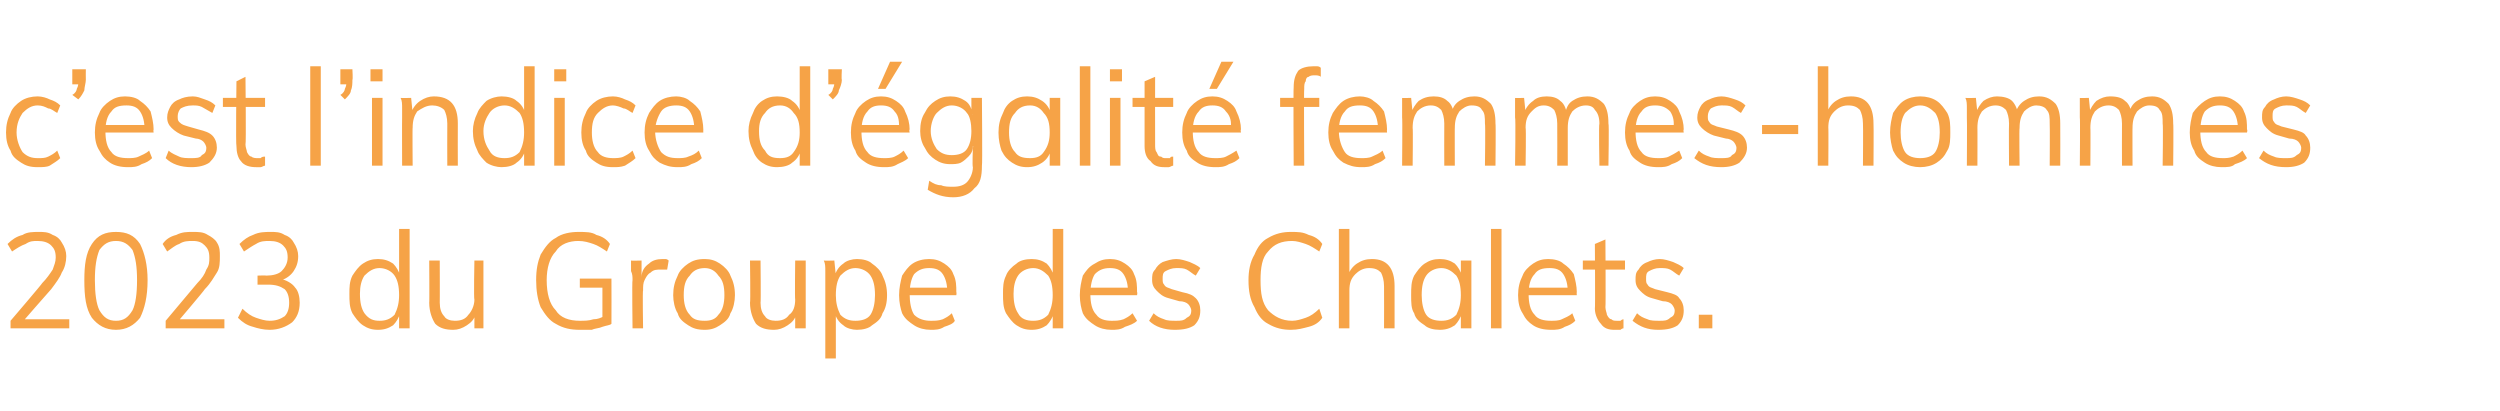 <?xml version="1.0" standalone="no"?>
<!DOCTYPE svg PUBLIC "-//W3C//DTD SVG 1.1//EN" "http://www.w3.org/Graphics/SVG/1.1/DTD/svg11.dtd">
<svg xmlns="http://www.w3.org/2000/svg" version="1.1" width="166px" height="27.3px" viewBox="0 -2 166 27.3" style="top:-2px">
  <desc>c’est l’indice d’ galit femmes-hommes 2023 du Groupe des Chalets.</desc>
  <defs/>
  <g id="Polygon87748">
    <path d="M 0.7 19.8 L 0.7 19.3 C 0.7 19.3 2.84 16.8 2.8 16.8 C 3.1 16.5 3.3 16.2 3.5 15.9 C 3.6 15.6 3.7 15.4 3.7 15.1 C 3.7 14.7 3.6 14.5 3.4 14.3 C 3.2 14.1 2.9 14 2.5 14 C 2.2 14 2 14 1.7 14.2 C 1.4 14.3 1.1 14.5 0.8 14.7 C 0.8 14.7 0.5 14.2 0.5 14.2 C 0.8 13.9 1.1 13.7 1.5 13.6 C 1.8 13.4 2.2 13.4 2.6 13.4 C 2.9 13.4 3.2 13.4 3.5 13.6 C 3.8 13.7 4 13.9 4.1 14.1 C 4.3 14.4 4.4 14.7 4.4 15 C 4.4 15.4 4.3 15.8 4.1 16.1 C 4 16.4 3.7 16.8 3.4 17.2 C 3.35 17.24 1.3 19.6 1.3 19.6 L 1.2 19.2 L 4.6 19.2 L 4.6 19.8 L 0.7 19.8 Z M 7.7 19.9 C 7 19.9 6.5 19.6 6.1 19.1 C 5.7 18.5 5.6 17.7 5.6 16.6 C 5.6 15.6 5.7 14.8 6.1 14.2 C 6.5 13.6 7 13.4 7.7 13.4 C 8.4 13.4 8.9 13.6 9.3 14.2 C 9.6 14.8 9.8 15.6 9.8 16.6 C 9.8 17.7 9.6 18.5 9.3 19.1 C 8.9 19.6 8.4 19.9 7.7 19.9 Z M 7.7 19.3 C 8.2 19.3 8.5 19.1 8.8 18.6 C 9 18.2 9.1 17.5 9.1 16.6 C 9.1 15.7 9 15.1 8.8 14.6 C 8.5 14.2 8.2 14 7.7 14 C 7.2 14 6.9 14.2 6.6 14.6 C 6.4 15.1 6.3 15.7 6.3 16.6 C 6.3 17.5 6.4 18.2 6.6 18.6 C 6.9 19.1 7.2 19.3 7.7 19.3 Z M 11 19.8 L 11 19.3 C 11 19.3 13.1 16.8 13.1 16.8 C 13.4 16.5 13.6 16.2 13.7 15.9 C 13.9 15.6 13.9 15.4 13.9 15.1 C 13.9 14.7 13.8 14.5 13.6 14.3 C 13.4 14.1 13.2 14 12.8 14 C 12.5 14 12.2 14 11.9 14.2 C 11.6 14.3 11.4 14.5 11.1 14.7 C 11.1 14.7 10.8 14.2 10.8 14.2 C 11 13.9 11.3 13.7 11.7 13.6 C 12.1 13.4 12.4 13.4 12.8 13.4 C 13.2 13.4 13.5 13.4 13.8 13.6 C 14 13.7 14.3 13.9 14.4 14.1 C 14.6 14.4 14.6 14.7 14.6 15 C 14.6 15.4 14.6 15.8 14.4 16.1 C 14.2 16.4 14 16.8 13.6 17.2 C 13.61 17.24 11.6 19.6 11.6 19.6 L 11.5 19.2 L 14.9 19.2 L 14.9 19.8 L 11 19.8 Z M 17.9 19.9 C 17.5 19.9 17.1 19.8 16.8 19.7 C 16.4 19.6 16.1 19.4 15.8 19.1 C 15.8 19.1 16.1 18.5 16.1 18.5 C 16.4 18.8 16.7 19 17 19.1 C 17.3 19.2 17.6 19.3 17.9 19.3 C 18.3 19.3 18.6 19.2 18.9 19 C 19.1 18.8 19.2 18.5 19.2 18.1 C 19.2 17.7 19.1 17.4 18.9 17.2 C 18.6 17 18.3 16.9 17.8 16.9 C 17.8 16.9 17.1 16.9 17.1 16.9 L 17.1 16.3 C 17.1 16.3 17.66 16.28 17.7 16.3 C 18.1 16.3 18.5 16.2 18.7 16 C 18.9 15.8 19.1 15.5 19.1 15.1 C 19.1 14.7 19 14.5 18.8 14.3 C 18.6 14.1 18.3 14 17.9 14 C 17.6 14 17.3 14 17 14.2 C 16.8 14.3 16.5 14.5 16.2 14.7 C 16.2 14.7 15.9 14.2 15.9 14.2 C 16.2 13.9 16.5 13.7 16.8 13.6 C 17.2 13.4 17.6 13.4 18 13.4 C 18.3 13.4 18.6 13.4 18.9 13.6 C 19.2 13.7 19.4 13.9 19.5 14.1 C 19.7 14.4 19.8 14.7 19.8 15 C 19.8 15.4 19.7 15.7 19.5 16 C 19.3 16.3 19 16.5 18.7 16.6 C 18.7 16.6 18.6 16.5 18.6 16.5 C 19 16.6 19.4 16.8 19.6 17.1 C 19.8 17.3 19.9 17.7 19.9 18.1 C 19.9 18.7 19.7 19.1 19.4 19.4 C 19 19.7 18.5 19.9 17.9 19.9 Z M 27.2 19.8 L 26.5 19.8 L 26.5 18.6 C 26.5 18.6 26.62 18.73 26.6 18.7 C 26.5 19.1 26.3 19.4 26.1 19.6 C 25.8 19.8 25.5 19.9 25.1 19.9 C 24.7 19.9 24.4 19.8 24.1 19.6 C 23.8 19.4 23.6 19.1 23.4 18.8 C 23.2 18.4 23.2 18 23.2 17.5 C 23.2 17.1 23.2 16.7 23.4 16.3 C 23.6 16 23.8 15.7 24.1 15.5 C 24.4 15.3 24.7 15.2 25.1 15.2 C 25.5 15.2 25.8 15.3 26.1 15.5 C 26.3 15.7 26.5 16 26.6 16.4 C 26.62 16.39 26.5 16.5 26.5 16.5 L 26.5 13.2 L 27.2 13.2 L 27.2 19.8 Z M 25.2 19.3 C 25.6 19.3 25.9 19.2 26.2 18.9 C 26.4 18.5 26.5 18.1 26.5 17.6 C 26.5 17 26.4 16.6 26.2 16.3 C 26 16 25.6 15.8 25.2 15.8 C 24.8 15.8 24.5 16 24.2 16.3 C 24 16.6 23.9 17 23.9 17.5 C 23.9 18.1 24 18.5 24.2 18.8 C 24.5 19.2 24.8 19.3 25.2 19.3 Z M 30.1 19.9 C 29.6 19.9 29.2 19.8 28.9 19.5 C 28.7 19.2 28.5 18.7 28.5 18.1 C 28.52 18.13 28.5 15.3 28.5 15.3 L 29.2 15.3 C 29.2 15.3 29.21 18.11 29.2 18.1 C 29.2 18.5 29.3 18.8 29.5 19 C 29.6 19.2 29.9 19.3 30.2 19.3 C 30.6 19.3 30.9 19.2 31.1 18.9 C 31.3 18.7 31.5 18.3 31.5 17.9 C 31.45 17.87 31.5 15.3 31.5 15.3 L 32.1 15.3 L 32.1 19.8 L 31.5 19.8 L 31.5 18.9 C 31.5 18.9 31.57 18.81 31.6 18.8 C 31.5 19.2 31.3 19.4 31 19.6 C 30.7 19.8 30.4 19.9 30.1 19.9 Z M 38.5 19.9 C 37.9 19.9 37.4 19.8 36.9 19.5 C 36.5 19.3 36.2 18.9 35.9 18.4 C 35.7 17.9 35.6 17.3 35.6 16.6 C 35.6 15.9 35.7 15.4 35.9 14.9 C 36.2 14.4 36.5 14 36.9 13.8 C 37.3 13.5 37.9 13.4 38.4 13.4 C 38.9 13.4 39.3 13.4 39.6 13.6 C 40 13.7 40.3 13.9 40.5 14.2 C 40.5 14.2 40.3 14.7 40.3 14.7 C 40 14.5 39.7 14.3 39.4 14.2 C 39.1 14.1 38.8 14 38.4 14 C 37.8 14 37.2 14.2 36.9 14.7 C 36.5 15.1 36.3 15.8 36.3 16.6 C 36.3 17.5 36.5 18.2 36.9 18.6 C 37.2 19.1 37.8 19.3 38.5 19.3 C 38.8 19.3 39.1 19.3 39.4 19.2 C 39.7 19.2 39.9 19.1 40.1 19 C 40.14 18.98 40 19.4 40 19.4 L 40 17.1 L 38.5 17.1 L 38.5 16.5 L 40.6 16.5 C 40.6 16.5 40.61 19.48 40.6 19.5 C 40.5 19.6 40.3 19.6 40 19.7 C 39.8 19.8 39.5 19.8 39.3 19.9 C 39 19.9 38.8 19.9 38.5 19.9 Z M 42 19.8 C 42 19.8 41.96 16.59 42 16.6 C 42 16.4 42 16.2 41.9 16 C 41.9 15.7 41.9 15.5 41.9 15.3 C 41.89 15.32 42.6 15.3 42.6 15.3 L 42.6 16.4 C 42.6 16.4 42.55 16.41 42.6 16.4 C 42.6 16 42.8 15.7 43.1 15.5 C 43.3 15.3 43.6 15.2 44 15.2 C 44 15.2 44.1 15.2 44.2 15.2 C 44.2 15.2 44.3 15.2 44.4 15.3 C 44.4 15.3 44.3 15.9 44.3 15.9 C 44.2 15.9 44.1 15.9 43.9 15.9 C 43.6 15.9 43.4 15.9 43.2 16.1 C 43 16.2 42.9 16.4 42.8 16.6 C 42.7 16.8 42.7 17 42.7 17.3 C 42.66 17.26 42.7 19.8 42.7 19.8 L 42 19.8 Z M 46.8 19.9 C 46.3 19.9 46 19.8 45.7 19.6 C 45.4 19.4 45.1 19.2 45 18.8 C 44.8 18.5 44.7 18 44.7 17.6 C 44.7 17.1 44.8 16.7 45 16.3 C 45.1 16 45.4 15.7 45.7 15.5 C 46 15.3 46.3 15.2 46.8 15.2 C 47.2 15.2 47.5 15.3 47.8 15.5 C 48.1 15.7 48.4 16 48.5 16.3 C 48.7 16.7 48.8 17.1 48.8 17.6 C 48.8 18 48.7 18.5 48.5 18.8 C 48.4 19.2 48.1 19.4 47.8 19.6 C 47.5 19.8 47.2 19.9 46.8 19.9 Z M 46.8 19.3 C 47.2 19.3 47.5 19.2 47.7 18.9 C 48 18.6 48.1 18.1 48.1 17.6 C 48.1 17 48 16.6 47.7 16.3 C 47.5 16 47.2 15.8 46.8 15.8 C 46.3 15.8 46 16 45.8 16.3 C 45.5 16.6 45.4 17 45.4 17.6 C 45.4 18.1 45.5 18.6 45.8 18.9 C 46 19.2 46.3 19.3 46.8 19.3 Z M 51.4 19.9 C 50.9 19.9 50.5 19.8 50.2 19.5 C 50 19.2 49.8 18.7 49.8 18.1 C 49.84 18.13 49.8 15.3 49.8 15.3 L 50.5 15.3 C 50.5 15.3 50.53 18.11 50.5 18.1 C 50.5 18.5 50.6 18.8 50.8 19 C 50.9 19.2 51.2 19.3 51.5 19.3 C 51.9 19.3 52.2 19.2 52.4 18.9 C 52.7 18.7 52.8 18.3 52.8 17.9 C 52.77 17.87 52.8 15.3 52.8 15.3 L 53.5 15.3 L 53.5 19.8 L 52.8 19.8 L 52.8 18.9 C 52.8 18.9 52.89 18.81 52.9 18.8 C 52.8 19.2 52.6 19.4 52.3 19.6 C 52 19.8 51.7 19.9 51.4 19.9 Z M 54.8 21.8 C 54.8 21.8 54.8 16.59 54.8 16.6 C 54.8 16.4 54.8 16.2 54.8 16 C 54.8 15.7 54.8 15.5 54.7 15.3 C 54.73 15.32 55.4 15.3 55.4 15.3 L 55.5 16.3 C 55.5 16.3 55.39 16.39 55.4 16.4 C 55.5 16 55.7 15.7 56 15.5 C 56.2 15.3 56.6 15.2 56.9 15.2 C 57.3 15.2 57.7 15.3 57.9 15.5 C 58.2 15.7 58.5 16 58.6 16.3 C 58.8 16.7 58.9 17.1 58.9 17.6 C 58.9 18.1 58.8 18.5 58.6 18.8 C 58.5 19.2 58.2 19.4 57.9 19.6 C 57.7 19.8 57.3 19.9 56.9 19.9 C 56.6 19.9 56.2 19.8 56 19.6 C 55.7 19.4 55.5 19.1 55.4 18.7 C 55.39 18.73 55.5 18.6 55.5 18.6 L 55.5 21.8 L 54.8 21.8 Z M 56.8 19.3 C 57.2 19.3 57.6 19.2 57.8 18.9 C 58 18.6 58.1 18.1 58.1 17.6 C 58.1 17 58 16.6 57.8 16.3 C 57.6 16 57.2 15.8 56.8 15.8 C 56.4 15.8 56.1 16 55.8 16.3 C 55.6 16.6 55.5 17 55.5 17.6 C 55.5 18.1 55.6 18.5 55.8 18.9 C 56.1 19.2 56.4 19.3 56.8 19.3 Z M 63.4 19.3 C 63.3 19.5 63 19.6 62.7 19.7 C 62.4 19.9 62.1 19.9 61.8 19.9 C 61.4 19.9 61 19.8 60.7 19.6 C 60.4 19.4 60.1 19.2 59.9 18.8 C 59.8 18.5 59.7 18.1 59.7 17.6 C 59.7 17.1 59.8 16.7 59.9 16.3 C 60.1 16 60.3 15.7 60.6 15.5 C 60.9 15.3 61.3 15.2 61.7 15.2 C 62.1 15.2 62.4 15.3 62.7 15.5 C 63 15.7 63.2 15.9 63.3 16.2 C 63.5 16.6 63.5 17 63.5 17.4 C 63.53 17.42 63.5 17.6 63.5 17.6 L 60.3 17.6 L 60.3 17.1 L 63.1 17.1 C 63.1 17.1 62.91 17.41 62.9 17.4 C 62.9 16.9 62.8 16.5 62.6 16.2 C 62.4 15.9 62.1 15.8 61.7 15.8 C 61.3 15.8 61 15.9 60.7 16.2 C 60.5 16.5 60.4 17 60.4 17.5 C 60.4 18.1 60.5 18.6 60.7 18.9 C 61 19.2 61.4 19.3 61.8 19.3 C 62.1 19.3 62.3 19.3 62.6 19.2 C 62.8 19.1 63 19 63.2 18.8 C 63.2 18.8 63.4 19.3 63.4 19.3 Z M 70.6 19.8 L 69.9 19.8 L 69.9 18.6 C 69.9 18.6 70.01 18.73 70 18.7 C 69.9 19.1 69.7 19.4 69.5 19.6 C 69.2 19.8 68.9 19.9 68.5 19.9 C 68.1 19.9 67.8 19.8 67.5 19.6 C 67.2 19.4 67 19.1 66.8 18.8 C 66.6 18.4 66.6 18 66.6 17.5 C 66.6 17.1 66.6 16.7 66.8 16.3 C 66.9 16 67.2 15.7 67.5 15.5 C 67.7 15.3 68.1 15.2 68.5 15.2 C 68.9 15.2 69.2 15.3 69.5 15.5 C 69.7 15.7 69.9 16 70 16.4 C 70.01 16.39 69.9 16.5 69.9 16.5 L 69.9 13.2 L 70.6 13.2 L 70.6 19.8 Z M 68.6 19.3 C 69 19.3 69.3 19.2 69.6 18.9 C 69.8 18.5 69.9 18.1 69.9 17.6 C 69.9 17 69.8 16.6 69.6 16.3 C 69.3 16 69 15.8 68.6 15.8 C 68.2 15.8 67.8 16 67.6 16.3 C 67.4 16.6 67.3 17 67.3 17.5 C 67.3 18.1 67.4 18.5 67.6 18.8 C 67.8 19.2 68.2 19.3 68.6 19.3 Z M 75.5 19.3 C 75.3 19.5 75 19.6 74.7 19.7 C 74.4 19.9 74.1 19.9 73.8 19.9 C 73.4 19.9 73 19.8 72.7 19.6 C 72.4 19.4 72.1 19.2 71.9 18.8 C 71.8 18.5 71.7 18.1 71.7 17.6 C 71.7 17.1 71.8 16.7 71.9 16.3 C 72.1 16 72.3 15.7 72.7 15.5 C 73 15.3 73.3 15.2 73.7 15.2 C 74.1 15.2 74.4 15.3 74.7 15.5 C 75 15.7 75.2 15.9 75.3 16.2 C 75.5 16.6 75.5 17 75.5 17.4 C 75.54 17.42 75.5 17.6 75.5 17.6 L 72.3 17.6 L 72.3 17.1 L 75.1 17.1 C 75.1 17.1 74.92 17.41 74.9 17.4 C 74.9 16.9 74.8 16.5 74.6 16.2 C 74.4 15.9 74.1 15.8 73.7 15.8 C 73.3 15.8 73 15.9 72.7 16.2 C 72.5 16.5 72.4 17 72.4 17.5 C 72.4 18.1 72.5 18.6 72.8 18.9 C 73 19.2 73.4 19.3 73.8 19.3 C 74.1 19.3 74.3 19.3 74.6 19.2 C 74.8 19.1 75 19 75.2 18.8 C 75.2 18.8 75.5 19.3 75.5 19.3 Z M 78 19.9 C 77.3 19.9 76.7 19.7 76.3 19.3 C 76.3 19.3 76.6 18.8 76.6 18.8 C 76.8 19 77 19.1 77.3 19.2 C 77.5 19.3 77.8 19.3 78.1 19.3 C 78.4 19.3 78.6 19.3 78.8 19.1 C 79 19 79.1 18.9 79.1 18.6 C 79.1 18.5 79 18.3 78.9 18.2 C 78.8 18.1 78.6 18 78.3 18 C 78.3 18 77.6 17.8 77.6 17.8 C 77.2 17.7 77 17.5 76.8 17.3 C 76.6 17.1 76.5 16.9 76.5 16.6 C 76.5 16.3 76.5 16.1 76.7 15.9 C 76.8 15.7 77 15.5 77.2 15.4 C 77.5 15.3 77.8 15.2 78.1 15.2 C 78.4 15.2 78.7 15.3 79 15.4 C 79.2 15.5 79.5 15.6 79.7 15.8 C 79.7 15.8 79.4 16.3 79.4 16.3 C 79.2 16.2 79 16 78.8 15.9 C 78.6 15.8 78.4 15.8 78.1 15.8 C 77.8 15.8 77.6 15.9 77.4 16 C 77.2 16.1 77.2 16.3 77.2 16.5 C 77.2 16.7 77.2 16.8 77.3 16.9 C 77.4 17.1 77.6 17.1 77.8 17.2 C 77.8 17.2 78.5 17.4 78.5 17.4 C 79 17.5 79.2 17.6 79.4 17.8 C 79.6 18 79.7 18.3 79.7 18.6 C 79.7 19 79.6 19.3 79.3 19.6 C 79 19.8 78.6 19.9 78 19.9 Z M 85.7 19.9 C 85.2 19.9 84.7 19.8 84.2 19.5 C 83.8 19.3 83.5 18.9 83.3 18.4 C 83 17.9 82.9 17.3 82.9 16.6 C 82.9 16 83 15.4 83.3 14.9 C 83.5 14.4 83.8 14 84.2 13.8 C 84.7 13.5 85.2 13.4 85.7 13.4 C 86.2 13.4 86.5 13.4 86.9 13.6 C 87.3 13.7 87.6 13.9 87.8 14.2 C 87.8 14.2 87.6 14.7 87.6 14.7 C 87.3 14.5 87 14.3 86.7 14.2 C 86.4 14.1 86.1 14 85.8 14 C 85.1 14 84.6 14.2 84.2 14.7 C 83.8 15.1 83.7 15.8 83.7 16.6 C 83.7 17.5 83.8 18.1 84.2 18.6 C 84.6 19 85.1 19.3 85.8 19.3 C 86.1 19.3 86.4 19.2 86.7 19.1 C 87 19 87.3 18.8 87.6 18.5 C 87.6 18.5 87.8 19.1 87.8 19.1 C 87.6 19.4 87.3 19.6 86.9 19.7 C 86.5 19.8 86.2 19.9 85.7 19.9 Z M 88.9 19.8 L 88.9 13.2 L 89.6 13.2 L 89.6 16.2 C 89.6 16.2 89.49 16.33 89.5 16.3 C 89.6 16 89.8 15.7 90.1 15.5 C 90.4 15.3 90.7 15.2 91.1 15.2 C 92.1 15.2 92.6 15.8 92.6 17 C 92.6 17 92.6 19.8 92.6 19.8 L 91.9 19.8 C 91.9 19.8 91.91 17.04 91.9 17 C 91.9 16.6 91.8 16.3 91.7 16.1 C 91.5 15.9 91.3 15.8 90.9 15.8 C 90.5 15.8 90.2 16 90 16.2 C 89.7 16.5 89.6 16.8 89.6 17.3 C 89.6 17.25 89.6 19.8 89.6 19.8 L 88.9 19.8 Z M 95.6 19.9 C 95.2 19.9 94.8 19.8 94.6 19.6 C 94.3 19.4 94 19.2 93.9 18.8 C 93.7 18.5 93.7 18.1 93.7 17.6 C 93.7 17.1 93.7 16.7 93.9 16.3 C 94.1 16 94.3 15.7 94.6 15.5 C 94.9 15.3 95.2 15.2 95.6 15.2 C 96 15.2 96.3 15.3 96.6 15.5 C 96.8 15.7 97 16 97.1 16.4 C 97.12 16.39 97 16.5 97 16.5 L 97 15.3 L 97.7 15.3 L 97.7 19.8 L 97 19.8 L 97 18.7 C 97 18.7 97.12 18.73 97.1 18.7 C 97 19.1 96.8 19.4 96.6 19.6 C 96.3 19.8 96 19.9 95.6 19.9 Z M 95.7 19.3 C 96.1 19.3 96.4 19.2 96.7 18.9 C 96.9 18.5 97 18.1 97 17.6 C 97 17 96.9 16.6 96.7 16.3 C 96.4 16 96.1 15.8 95.7 15.8 C 95.3 15.8 94.9 16 94.7 16.3 C 94.5 16.6 94.4 17 94.4 17.6 C 94.4 18.1 94.5 18.6 94.7 18.9 C 94.9 19.2 95.3 19.3 95.7 19.3 Z M 99 19.8 L 99 13.2 L 99.7 13.2 L 99.7 19.8 L 99 19.8 Z M 104.6 19.3 C 104.4 19.5 104.2 19.6 103.9 19.7 C 103.6 19.9 103.3 19.9 103 19.9 C 102.5 19.9 102.1 19.8 101.8 19.6 C 101.5 19.4 101.3 19.2 101.1 18.8 C 100.9 18.5 100.8 18.1 100.8 17.6 C 100.8 17.1 100.9 16.7 101.1 16.3 C 101.2 16 101.5 15.7 101.8 15.5 C 102.1 15.3 102.4 15.2 102.8 15.2 C 103.2 15.2 103.6 15.3 103.8 15.5 C 104.1 15.7 104.3 15.9 104.5 16.2 C 104.6 16.6 104.7 17 104.7 17.4 C 104.68 17.42 104.7 17.6 104.7 17.6 L 101.4 17.6 L 101.4 17.1 L 104.3 17.1 C 104.3 17.1 104.06 17.41 104.1 17.4 C 104.1 16.9 104 16.5 103.8 16.2 C 103.6 15.9 103.3 15.8 102.9 15.8 C 102.4 15.8 102.1 15.9 101.9 16.2 C 101.6 16.5 101.5 17 101.5 17.5 C 101.5 18.1 101.6 18.6 101.9 18.9 C 102.1 19.2 102.5 19.3 103 19.3 C 103.2 19.3 103.5 19.3 103.7 19.2 C 103.9 19.1 104.2 19 104.4 18.8 C 104.4 18.8 104.6 19.3 104.6 19.3 Z M 105.1 15.9 L 105.1 15.3 L 107.9 15.3 L 107.9 15.9 L 105.1 15.9 Z M 107.8 19.2 C 107.8 19.2 107.8 19.8 107.8 19.8 C 107.7 19.8 107.6 19.9 107.6 19.9 C 107.5 19.9 107.4 19.9 107.2 19.9 C 106.8 19.9 106.5 19.8 106.3 19.5 C 106.1 19.3 105.9 18.9 105.9 18.5 C 105.93 18.47 105.9 14.2 105.9 14.2 L 106.6 13.9 C 106.6 13.9 106.63 18.37 106.6 18.4 C 106.6 18.6 106.7 18.8 106.7 18.9 C 106.8 19.1 106.9 19.2 107 19.2 C 107.1 19.3 107.2 19.3 107.4 19.3 C 107.5 19.3 107.5 19.3 107.6 19.3 C 107.7 19.2 107.8 19.2 107.8 19.2 Z M 110.1 19.9 C 109.4 19.9 108.9 19.7 108.4 19.3 C 108.4 19.3 108.7 18.8 108.7 18.8 C 108.9 19 109.1 19.1 109.4 19.2 C 109.6 19.3 109.9 19.3 110.2 19.3 C 110.5 19.3 110.7 19.3 110.9 19.1 C 111.1 19 111.2 18.9 111.2 18.6 C 111.2 18.5 111.1 18.3 111 18.2 C 110.9 18.1 110.7 18 110.4 18 C 110.4 18 109.7 17.8 109.7 17.8 C 109.3 17.7 109.1 17.5 108.9 17.3 C 108.7 17.1 108.6 16.9 108.6 16.6 C 108.6 16.3 108.6 16.1 108.8 15.9 C 108.9 15.7 109.1 15.5 109.4 15.4 C 109.6 15.3 109.9 15.2 110.2 15.2 C 110.5 15.2 110.8 15.3 111.1 15.4 C 111.3 15.5 111.6 15.6 111.8 15.8 C 111.8 15.8 111.5 16.3 111.5 16.3 C 111.3 16.2 111.1 16 110.9 15.9 C 110.7 15.8 110.5 15.8 110.2 15.8 C 109.9 15.8 109.7 15.9 109.5 16 C 109.3 16.1 109.3 16.3 109.3 16.5 C 109.3 16.7 109.3 16.8 109.4 16.9 C 109.5 17.1 109.7 17.1 109.9 17.2 C 109.9 17.2 110.7 17.4 110.7 17.4 C 111.1 17.5 111.4 17.6 111.5 17.8 C 111.7 18 111.8 18.3 111.8 18.6 C 111.8 19 111.7 19.3 111.4 19.6 C 111.1 19.8 110.7 19.9 110.1 19.9 Z M 112.8 18.9 L 113.7 18.9 L 113.7 19.8 L 112.8 19.8 L 112.8 18.9 Z " stroke="none" fill="#f6a347"/>
  </g>
  <g id="Polygon87747">
    <path d="M 2.5 9.1 C 2 9.1 1.7 9 1.4 8.8 C 1.1 8.6 0.8 8.4 0.7 8 C 0.5 7.7 0.4 7.3 0.4 6.8 C 0.4 6.3 0.5 5.9 0.7 5.5 C 0.8 5.2 1.1 4.9 1.4 4.7 C 1.7 4.5 2.1 4.4 2.5 4.4 C 2.8 4.4 3.1 4.5 3.3 4.6 C 3.6 4.7 3.8 4.8 4 5 C 4 5 3.8 5.5 3.8 5.5 C 3.6 5.4 3.4 5.2 3.2 5.2 C 3 5.1 2.8 5 2.5 5 C 2.1 5 1.8 5.2 1.5 5.5 C 1.3 5.8 1.1 6.2 1.1 6.8 C 1.1 7.3 1.3 7.8 1.5 8.1 C 1.8 8.4 2.1 8.5 2.5 8.5 C 2.8 8.5 3 8.5 3.2 8.4 C 3.4 8.3 3.6 8.2 3.8 8 C 3.8 8 4 8.5 4 8.5 C 3.8 8.7 3.6 8.8 3.3 9 C 3.1 9.1 2.8 9.1 2.5 9.1 Z M 5.2 4.6 C 5.2 4.6 4.8 4.3 4.8 4.3 C 5 4.2 5.1 4 5.1 3.9 C 5.2 3.7 5.2 3.6 5.2 3.4 C 5.22 3.42 5.4 3.6 5.4 3.6 L 4.8 3.6 L 4.8 2.6 L 5.7 2.6 C 5.7 2.6 5.69 3.29 5.7 3.3 C 5.7 3.5 5.6 3.8 5.6 4 C 5.5 4.2 5.4 4.4 5.2 4.6 Z M 10.1 8.5 C 9.9 8.7 9.7 8.8 9.4 8.9 C 9.1 9.1 8.8 9.1 8.5 9.1 C 8 9.1 7.6 9 7.3 8.8 C 7 8.6 6.8 8.4 6.6 8 C 6.4 7.7 6.3 7.3 6.3 6.8 C 6.3 6.3 6.4 5.9 6.6 5.5 C 6.7 5.2 7 4.9 7.3 4.7 C 7.6 4.5 7.9 4.4 8.3 4.4 C 8.7 4.4 9.1 4.5 9.3 4.7 C 9.6 4.9 9.8 5.1 10 5.4 C 10.1 5.8 10.2 6.2 10.2 6.6 C 10.17 6.62 10.2 6.8 10.2 6.8 L 6.9 6.8 L 6.9 6.3 L 9.8 6.3 C 9.8 6.3 9.56 6.61 9.6 6.6 C 9.6 6.1 9.5 5.7 9.3 5.4 C 9.1 5.1 8.8 5 8.4 5 C 7.9 5 7.6 5.1 7.4 5.4 C 7.1 5.7 7 6.2 7 6.7 C 7 7.3 7.1 7.8 7.4 8.1 C 7.6 8.4 8 8.5 8.5 8.5 C 8.7 8.5 9 8.5 9.2 8.4 C 9.4 8.3 9.7 8.2 9.9 8 C 9.9 8 10.1 8.5 10.1 8.5 Z M 12.7 9.1 C 12 9.1 11.4 8.9 11 8.5 C 11 8.5 11.2 8 11.2 8 C 11.4 8.2 11.7 8.3 11.9 8.4 C 12.1 8.5 12.4 8.5 12.7 8.5 C 13 8.5 13.3 8.5 13.4 8.3 C 13.6 8.2 13.7 8.1 13.7 7.8 C 13.7 7.7 13.6 7.5 13.5 7.4 C 13.4 7.3 13.2 7.2 13 7.2 C 13 7.2 12.2 7 12.2 7 C 11.9 6.9 11.6 6.7 11.4 6.5 C 11.2 6.3 11.1 6.1 11.1 5.8 C 11.1 5.5 11.2 5.3 11.3 5.1 C 11.4 4.9 11.6 4.7 11.9 4.6 C 12.1 4.5 12.4 4.4 12.8 4.4 C 13.1 4.4 13.3 4.5 13.6 4.6 C 13.9 4.7 14.1 4.8 14.3 5 C 14.3 5 14.1 5.5 14.1 5.5 C 13.9 5.4 13.6 5.2 13.4 5.1 C 13.2 5 13 5 12.8 5 C 12.4 5 12.2 5.1 12 5.2 C 11.9 5.3 11.8 5.5 11.8 5.7 C 11.8 5.9 11.8 6 11.9 6.1 C 12.1 6.3 12.2 6.3 12.5 6.4 C 12.5 6.4 13.2 6.6 13.2 6.6 C 13.6 6.7 13.9 6.8 14.1 7 C 14.3 7.2 14.4 7.5 14.4 7.8 C 14.4 8.2 14.2 8.5 13.9 8.8 C 13.6 9 13.2 9.1 12.7 9.1 Z M 14.8 5.1 L 14.8 4.5 L 17.6 4.5 L 17.6 5.1 L 14.8 5.1 Z M 17.6 8.4 C 17.6 8.4 17.6 9 17.6 9 C 17.5 9 17.4 9.1 17.3 9.1 C 17.2 9.1 17.1 9.1 17 9.1 C 16.6 9.1 16.2 9 16 8.7 C 15.8 8.5 15.7 8.1 15.7 7.7 C 15.65 7.67 15.7 3.4 15.7 3.4 L 16.3 3.1 C 16.3 3.1 16.35 7.57 16.3 7.6 C 16.3 7.8 16.4 8 16.4 8.1 C 16.5 8.3 16.6 8.4 16.7 8.4 C 16.8 8.5 17 8.5 17.1 8.5 C 17.2 8.5 17.3 8.5 17.3 8.5 C 17.4 8.4 17.5 8.4 17.6 8.4 Z M 20.6 9 L 20.6 2.4 L 21.3 2.4 L 21.3 9 L 20.6 9 Z M 22.9 4.6 C 22.9 4.6 22.6 4.3 22.6 4.3 C 22.8 4.2 22.9 4 22.9 3.9 C 23 3.7 23 3.6 23 3.4 C 22.98 3.42 23.2 3.6 23.2 3.6 L 22.6 3.6 L 22.6 2.6 L 23.4 2.6 C 23.4 2.6 23.44 3.29 23.4 3.3 C 23.4 3.5 23.4 3.8 23.3 4 C 23.3 4.2 23.1 4.4 22.9 4.6 Z M 24.7 9 L 24.7 4.5 L 25.4 4.5 L 25.4 9 L 24.7 9 Z M 24.6 2.6 L 25.4 2.6 L 25.4 3.4 L 24.6 3.4 L 24.6 2.6 Z M 26.7 9 C 26.7 9 26.69 5.79 26.7 5.8 C 26.7 5.6 26.7 5.4 26.7 5.2 C 26.7 4.9 26.7 4.7 26.6 4.5 C 26.62 4.52 27.3 4.5 27.3 4.5 L 27.4 5.5 C 27.4 5.5 27.27 5.53 27.3 5.5 C 27.4 5.2 27.6 4.9 27.9 4.7 C 28.2 4.5 28.5 4.4 28.8 4.4 C 29.9 4.4 30.4 5 30.4 6.2 C 30.39 6.2 30.4 9 30.4 9 L 29.7 9 C 29.7 9 29.69 6.24 29.7 6.2 C 29.7 5.8 29.6 5.5 29.5 5.3 C 29.3 5.1 29 5 28.7 5 C 28.3 5 28 5.2 27.7 5.4 C 27.5 5.7 27.4 6 27.4 6.5 C 27.38 6.45 27.4 9 27.4 9 L 26.7 9 Z M 35.5 9 L 34.8 9 L 34.8 7.8 C 34.8 7.8 34.9 7.93 34.9 7.9 C 34.8 8.3 34.6 8.6 34.3 8.8 C 34.1 9 33.7 9.1 33.3 9.1 C 33 9.1 32.6 9 32.3 8.8 C 32.1 8.6 31.8 8.3 31.7 8 C 31.5 7.6 31.4 7.2 31.4 6.7 C 31.4 6.3 31.5 5.9 31.7 5.5 C 31.8 5.2 32.1 4.9 32.3 4.7 C 32.6 4.5 33 4.4 33.3 4.4 C 33.7 4.4 34.1 4.5 34.3 4.7 C 34.6 4.9 34.8 5.2 34.9 5.6 C 34.9 5.59 34.8 5.7 34.8 5.7 L 34.8 2.4 L 35.5 2.4 L 35.5 9 Z M 33.5 8.5 C 33.9 8.5 34.2 8.4 34.5 8.1 C 34.7 7.7 34.8 7.3 34.8 6.8 C 34.8 6.2 34.7 5.8 34.5 5.5 C 34.2 5.2 33.9 5 33.5 5 C 33.1 5 32.7 5.2 32.5 5.5 C 32.3 5.8 32.1 6.2 32.1 6.7 C 32.1 7.3 32.3 7.7 32.5 8 C 32.7 8.4 33.1 8.5 33.5 8.5 Z M 36.8 9 L 36.8 4.5 L 37.5 4.5 L 37.5 9 L 36.8 9 Z M 36.8 2.6 L 37.6 2.6 L 37.6 3.4 L 36.8 3.4 L 36.8 2.6 Z M 40.7 9.1 C 40.2 9.1 39.9 9 39.6 8.8 C 39.3 8.6 39 8.4 38.9 8 C 38.7 7.7 38.6 7.3 38.6 6.8 C 38.6 6.3 38.7 5.9 38.9 5.5 C 39 5.2 39.3 4.9 39.6 4.7 C 39.9 4.5 40.3 4.4 40.7 4.4 C 41 4.4 41.3 4.5 41.5 4.6 C 41.8 4.7 42 4.8 42.2 5 C 42.2 5 42 5.5 42 5.5 C 41.8 5.4 41.6 5.2 41.4 5.2 C 41.2 5.1 40.9 5 40.7 5 C 40.3 5 40 5.2 39.7 5.5 C 39.4 5.8 39.3 6.2 39.3 6.8 C 39.3 7.3 39.4 7.8 39.7 8.1 C 39.9 8.4 40.3 8.5 40.7 8.5 C 40.9 8.5 41.2 8.5 41.4 8.4 C 41.6 8.3 41.8 8.2 42 8 C 42 8 42.2 8.5 42.2 8.5 C 42 8.7 41.8 8.8 41.5 9 C 41.2 9.1 41 9.1 40.7 9.1 Z M 46.6 8.5 C 46.4 8.7 46.2 8.8 45.9 8.9 C 45.6 9.1 45.3 9.1 45 9.1 C 44.5 9.1 44.2 9 43.8 8.8 C 43.5 8.6 43.3 8.4 43.1 8 C 42.9 7.7 42.8 7.3 42.8 6.8 C 42.8 6.3 42.9 5.9 43.1 5.5 C 43.3 5.2 43.5 4.9 43.8 4.7 C 44.1 4.5 44.5 4.4 44.9 4.4 C 45.2 4.4 45.6 4.5 45.8 4.7 C 46.1 4.9 46.3 5.1 46.5 5.4 C 46.6 5.8 46.7 6.2 46.7 6.6 C 46.69 6.62 46.7 6.8 46.7 6.8 L 43.4 6.8 L 43.4 6.3 L 46.3 6.3 C 46.3 6.3 46.07 6.61 46.1 6.6 C 46.1 6.1 46 5.7 45.8 5.4 C 45.6 5.1 45.3 5 44.9 5 C 44.5 5 44.1 5.1 43.9 5.4 C 43.7 5.7 43.5 6.2 43.5 6.7 C 43.5 7.3 43.7 7.8 43.9 8.1 C 44.2 8.4 44.5 8.5 45 8.5 C 45.2 8.5 45.5 8.5 45.7 8.4 C 46 8.3 46.2 8.2 46.4 8 C 46.4 8 46.6 8.5 46.6 8.5 Z M 53.8 9 L 53.1 9 L 53.1 7.8 C 53.1 7.8 53.18 7.93 53.2 7.9 C 53.1 8.3 52.9 8.6 52.6 8.8 C 52.4 9 52 9.1 51.6 9.1 C 51.2 9.1 50.9 9 50.6 8.8 C 50.3 8.6 50.1 8.3 50 8 C 49.8 7.6 49.7 7.2 49.7 6.7 C 49.7 6.3 49.8 5.9 50 5.5 C 50.1 5.2 50.3 4.9 50.6 4.7 C 50.9 4.5 51.2 4.4 51.6 4.4 C 52 4.4 52.4 4.5 52.6 4.7 C 52.9 4.9 53.1 5.2 53.2 5.6 C 53.18 5.59 53.1 5.7 53.1 5.7 L 53.1 2.4 L 53.8 2.4 L 53.8 9 Z M 51.8 8.5 C 52.2 8.5 52.5 8.4 52.7 8.1 C 53 7.7 53.1 7.3 53.1 6.8 C 53.1 6.2 53 5.8 52.7 5.5 C 52.5 5.2 52.2 5 51.8 5 C 51.3 5 51 5.2 50.8 5.5 C 50.5 5.8 50.4 6.2 50.4 6.7 C 50.4 7.3 50.5 7.7 50.8 8 C 51 8.4 51.3 8.5 51.8 8.5 Z M 55.3 4.6 C 55.3 4.6 55 4.3 55 4.3 C 55.2 4.2 55.3 4 55.3 3.9 C 55.4 3.7 55.4 3.6 55.4 3.4 C 55.4 3.42 55.6 3.6 55.6 3.6 L 55 3.6 L 55 2.6 L 55.9 2.6 C 55.9 2.6 55.86 3.29 55.9 3.3 C 55.9 3.5 55.8 3.8 55.7 4 C 55.7 4.2 55.5 4.4 55.3 4.6 Z M 60.3 8.5 C 60.1 8.7 59.8 8.8 59.6 8.9 C 59.3 9.1 59 9.1 58.7 9.1 C 58.2 9.1 57.8 9 57.5 8.8 C 57.2 8.6 56.9 8.4 56.8 8 C 56.6 7.7 56.5 7.3 56.5 6.8 C 56.5 6.3 56.6 5.9 56.8 5.5 C 56.9 5.2 57.2 4.9 57.5 4.7 C 57.8 4.5 58.1 4.4 58.5 4.4 C 58.9 4.4 59.2 4.5 59.5 4.7 C 59.8 4.9 60 5.1 60.1 5.4 C 60.3 5.8 60.4 6.2 60.4 6.6 C 60.35 6.62 60.4 6.8 60.4 6.8 L 57.1 6.8 L 57.1 6.3 L 60 6.3 C 60 6.3 59.74 6.61 59.7 6.6 C 59.7 6.1 59.7 5.7 59.4 5.4 C 59.2 5.1 58.9 5 58.5 5 C 58.1 5 57.8 5.1 57.6 5.4 C 57.3 5.7 57.2 6.2 57.2 6.7 C 57.2 7.3 57.3 7.8 57.6 8.1 C 57.8 8.4 58.2 8.5 58.7 8.5 C 58.9 8.5 59.2 8.5 59.4 8.4 C 59.6 8.3 59.8 8.2 60 8 C 60 8 60.3 8.5 60.3 8.5 Z M 58.8 3.9 L 58.3 3.9 L 59.1 2.1 L 59.9 2.1 L 58.8 3.9 Z M 63.3 11.1 C 62.6 11.1 62.1 10.9 61.6 10.6 C 61.6 10.6 61.7 10 61.7 10 C 62 10.2 62.2 10.3 62.5 10.3 C 62.7 10.4 63 10.4 63.3 10.4 C 63.7 10.4 64 10.3 64.2 10.1 C 64.4 9.9 64.6 9.5 64.6 9.1 C 64.55 9.07 64.6 7.8 64.6 7.8 C 64.6 7.8 64.65 7.73 64.6 7.7 C 64.6 8 64.5 8.2 64.3 8.4 C 64.2 8.5 64 8.7 63.8 8.8 C 63.6 8.9 63.3 8.9 63.1 8.9 C 62.7 8.9 62.4 8.8 62.1 8.6 C 61.8 8.4 61.6 8.2 61.4 7.8 C 61.2 7.5 61.1 7.1 61.1 6.7 C 61.1 6.2 61.2 5.8 61.4 5.5 C 61.6 5.1 61.8 4.9 62.1 4.7 C 62.4 4.5 62.7 4.4 63.1 4.4 C 63.5 4.4 63.8 4.5 64.1 4.7 C 64.4 4.9 64.5 5.2 64.6 5.6 C 64.65 5.59 64.5 5.5 64.5 5.5 L 64.5 4.5 L 65.2 4.5 C 65.2 4.5 65.24 9.01 65.2 9 C 65.2 9.7 65.1 10.2 64.7 10.5 C 64.4 10.9 63.9 11.1 63.3 11.1 Z M 63.2 8.3 C 63.6 8.3 64 8.2 64.2 7.9 C 64.4 7.6 64.5 7.2 64.5 6.7 C 64.5 6.2 64.4 5.7 64.2 5.5 C 64 5.2 63.6 5 63.2 5 C 62.8 5 62.5 5.2 62.2 5.5 C 62 5.7 61.8 6.2 61.8 6.7 C 61.8 7.2 62 7.6 62.2 7.9 C 62.5 8.2 62.8 8.3 63.2 8.3 Z M 68.2 9.1 C 67.8 9.1 67.5 9 67.2 8.8 C 66.9 8.6 66.7 8.4 66.5 8 C 66.4 7.7 66.3 7.3 66.3 6.8 C 66.3 6.3 66.4 5.9 66.6 5.5 C 66.7 5.2 66.9 4.9 67.2 4.7 C 67.5 4.5 67.8 4.4 68.2 4.4 C 68.6 4.4 68.9 4.5 69.2 4.7 C 69.5 4.9 69.7 5.2 69.8 5.6 C 69.77 5.59 69.7 5.7 69.7 5.7 L 69.7 4.5 L 70.4 4.5 L 70.4 9 L 69.7 9 L 69.7 7.9 C 69.7 7.9 69.77 7.93 69.8 7.9 C 69.7 8.3 69.5 8.6 69.2 8.8 C 68.9 9 68.6 9.1 68.2 9.1 Z M 68.4 8.5 C 68.8 8.5 69.1 8.4 69.3 8.1 C 69.6 7.7 69.7 7.3 69.7 6.8 C 69.7 6.2 69.6 5.8 69.3 5.5 C 69.1 5.2 68.8 5 68.4 5 C 67.9 5 67.6 5.2 67.4 5.5 C 67.1 5.8 67 6.2 67 6.8 C 67 7.3 67.1 7.8 67.4 8.1 C 67.6 8.4 67.9 8.5 68.4 8.5 Z M 71.7 9 L 71.7 2.4 L 72.4 2.4 L 72.4 9 L 71.7 9 Z M 73.7 9 L 73.7 4.5 L 74.4 4.5 L 74.4 9 L 73.7 9 Z M 73.7 2.6 L 74.5 2.6 L 74.5 3.4 L 73.7 3.4 L 73.7 2.6 Z M 75.2 5.1 L 75.2 4.5 L 77.9 4.5 L 77.9 5.1 L 75.2 5.1 Z M 77.9 8.4 C 77.9 8.4 77.9 9 77.9 9 C 77.8 9 77.7 9.1 77.6 9.1 C 77.5 9.1 77.4 9.1 77.3 9.1 C 76.9 9.1 76.6 9 76.4 8.7 C 76.1 8.5 76 8.1 76 7.7 C 76 7.67 76 3.4 76 3.4 L 76.7 3.1 C 76.7 3.1 76.69 7.57 76.7 7.6 C 76.7 7.8 76.7 8 76.8 8.1 C 76.9 8.3 76.9 8.4 77.1 8.4 C 77.2 8.5 77.3 8.5 77.4 8.5 C 77.5 8.5 77.6 8.5 77.7 8.5 C 77.7 8.4 77.8 8.4 77.9 8.4 Z M 82.3 8.5 C 82.1 8.7 81.9 8.8 81.6 8.9 C 81.3 9.1 81 9.1 80.7 9.1 C 80.2 9.1 79.8 9 79.5 8.8 C 79.2 8.6 78.9 8.4 78.8 8 C 78.6 7.7 78.5 7.3 78.5 6.8 C 78.5 6.3 78.6 5.9 78.8 5.5 C 78.9 5.2 79.2 4.9 79.5 4.7 C 79.8 4.5 80.1 4.4 80.5 4.4 C 80.9 4.4 81.2 4.5 81.5 4.7 C 81.8 4.9 82 5.1 82.1 5.4 C 82.3 5.8 82.4 6.2 82.4 6.6 C 82.36 6.62 82.4 6.8 82.4 6.8 L 79.1 6.8 L 79.1 6.3 L 82 6.3 C 82 6.3 81.74 6.61 81.7 6.6 C 81.8 6.1 81.7 5.7 81.4 5.4 C 81.2 5.1 80.9 5 80.5 5 C 80.1 5 79.8 5.1 79.6 5.4 C 79.3 5.7 79.2 6.2 79.2 6.7 C 79.2 7.3 79.3 7.8 79.6 8.1 C 79.8 8.4 80.2 8.5 80.7 8.5 C 80.9 8.5 81.2 8.5 81.4 8.4 C 81.6 8.3 81.8 8.2 82.1 8 C 82.1 8 82.3 8.5 82.3 8.5 Z M 80.8 3.9 L 80.3 3.9 L 81.1 2.1 L 81.9 2.1 L 80.8 3.9 Z M 85 5.1 L 85 4.5 L 87.6 4.5 L 87.6 5.1 L 85 5.1 Z M 87.7 3.1 C 87.6 3 87.4 3 87.3 3 C 87.2 3 87 3 86.9 3.1 C 86.8 3.1 86.7 3.2 86.7 3.4 C 86.6 3.5 86.6 3.7 86.6 3.9 C 86.57 3.91 86.6 9 86.6 9 L 85.9 9 C 85.9 9 85.87 3.82 85.9 3.8 C 85.9 3.3 86 3 86.2 2.7 C 86.4 2.5 86.8 2.4 87.2 2.4 C 87.3 2.4 87.4 2.4 87.4 2.4 C 87.5 2.4 87.6 2.4 87.7 2.5 C 87.7 2.5 87.7 3.1 87.7 3.1 Z M 92 8.5 C 91.8 8.7 91.6 8.8 91.3 8.9 C 91 9.1 90.7 9.1 90.4 9.1 C 89.9 9.1 89.6 9 89.2 8.8 C 88.9 8.6 88.7 8.4 88.5 8 C 88.3 7.7 88.2 7.3 88.2 6.8 C 88.2 6.3 88.3 5.9 88.5 5.5 C 88.7 5.2 88.9 4.9 89.2 4.7 C 89.5 4.5 89.9 4.4 90.3 4.4 C 90.6 4.4 91 4.5 91.2 4.7 C 91.5 4.9 91.7 5.1 91.9 5.4 C 92 5.8 92.1 6.2 92.1 6.6 C 92.08 6.62 92.1 6.8 92.1 6.8 L 88.8 6.8 L 88.8 6.3 L 91.7 6.3 C 91.7 6.3 91.47 6.61 91.5 6.6 C 91.5 6.1 91.4 5.7 91.2 5.4 C 91 5.1 90.7 5 90.3 5 C 89.8 5 89.5 5.1 89.3 5.4 C 89 5.7 88.9 6.2 88.9 6.7 C 88.9 7.3 89.1 7.8 89.3 8.1 C 89.5 8.4 89.9 8.5 90.4 8.5 C 90.6 8.5 90.9 8.5 91.1 8.4 C 91.3 8.3 91.6 8.2 91.8 8 C 91.8 8 92 8.5 92 8.5 Z M 93.1 9 C 93.1 9 93.13 5.79 93.1 5.8 C 93.1 5.6 93.1 5.4 93.1 5.2 C 93.1 4.9 93.1 4.7 93.1 4.5 C 93.06 4.52 93.7 4.5 93.7 4.5 L 93.8 5.5 C 93.8 5.5 93.71 5.52 93.7 5.5 C 93.8 5.2 94 4.9 94.2 4.7 C 94.5 4.5 94.8 4.4 95.2 4.4 C 95.6 4.4 95.9 4.5 96.1 4.7 C 96.4 4.9 96.5 5.3 96.6 5.7 C 96.6 5.7 96.4 5.6 96.4 5.6 C 96.4 5.2 96.6 4.9 96.9 4.7 C 97.2 4.5 97.5 4.4 97.9 4.4 C 98.4 4.4 98.7 4.6 99 4.9 C 99.2 5.2 99.3 5.6 99.3 6.2 C 99.33 6.2 99.3 9 99.3 9 L 98.6 9 C 98.6 9 98.64 6.24 98.6 6.2 C 98.6 5.8 98.6 5.5 98.4 5.3 C 98.3 5.1 98.1 5 97.7 5 C 97.4 5 97.1 5.2 96.9 5.4 C 96.7 5.7 96.6 6 96.6 6.5 C 96.59 6.46 96.6 9 96.6 9 L 95.9 9 C 95.9 9 95.89 6.24 95.9 6.2 C 95.9 5.8 95.8 5.5 95.7 5.3 C 95.5 5.1 95.3 5 95 5 C 94.6 5 94.3 5.2 94.1 5.4 C 93.9 5.7 93.8 6 93.8 6.5 C 93.83 6.46 93.8 9 93.8 9 L 93.1 9 Z M 100.6 9 C 100.6 9 100.65 5.79 100.6 5.8 C 100.6 5.6 100.6 5.4 100.6 5.2 C 100.6 4.9 100.6 4.7 100.6 4.5 C 100.58 4.52 101.2 4.5 101.2 4.5 L 101.3 5.5 C 101.3 5.5 101.23 5.52 101.2 5.5 C 101.3 5.2 101.5 4.9 101.8 4.7 C 102 4.5 102.3 4.4 102.7 4.4 C 103.1 4.4 103.4 4.5 103.6 4.7 C 103.9 4.9 104 5.3 104.1 5.7 C 104.1 5.7 103.9 5.6 103.9 5.6 C 104 5.2 104.1 4.9 104.4 4.7 C 104.7 4.5 105 4.4 105.4 4.4 C 105.9 4.4 106.2 4.6 106.5 4.9 C 106.7 5.2 106.8 5.6 106.8 6.2 C 106.85 6.2 106.8 9 106.8 9 L 106.2 9 C 106.2 9 106.15 6.24 106.2 6.2 C 106.2 5.8 106.1 5.5 105.9 5.3 C 105.8 5.1 105.6 5 105.3 5 C 104.9 5 104.6 5.2 104.4 5.4 C 104.2 5.7 104.1 6 104.1 6.5 C 104.1 6.46 104.1 9 104.1 9 L 103.4 9 C 103.4 9 103.41 6.24 103.4 6.2 C 103.4 5.8 103.3 5.5 103.2 5.3 C 103 5.1 102.8 5 102.5 5 C 102.1 5 101.9 5.2 101.7 5.4 C 101.4 5.7 101.3 6 101.3 6.5 C 101.34 6.46 101.3 9 101.3 9 L 100.6 9 Z M 111.7 8.5 C 111.5 8.7 111.3 8.8 111 8.9 C 110.7 9.1 110.4 9.1 110.1 9.1 C 109.6 9.1 109.2 9 108.9 8.8 C 108.6 8.6 108.3 8.4 108.2 8 C 108 7.7 107.9 7.3 107.9 6.8 C 107.9 6.3 108 5.9 108.2 5.5 C 108.3 5.2 108.6 4.9 108.9 4.7 C 109.2 4.5 109.5 4.4 109.9 4.4 C 110.3 4.4 110.6 4.5 110.9 4.7 C 111.2 4.9 111.4 5.1 111.5 5.4 C 111.7 5.8 111.8 6.2 111.8 6.6 C 111.76 6.62 111.8 6.8 111.8 6.8 L 108.5 6.8 L 108.5 6.3 L 111.4 6.3 C 111.4 6.3 111.15 6.61 111.1 6.6 C 111.2 6.1 111.1 5.7 110.9 5.4 C 110.6 5.1 110.3 5 109.9 5 C 109.5 5 109.2 5.1 109 5.4 C 108.7 5.7 108.6 6.2 108.6 6.7 C 108.6 7.3 108.7 7.8 109 8.1 C 109.2 8.4 109.6 8.5 110.1 8.5 C 110.3 8.5 110.6 8.5 110.8 8.4 C 111 8.3 111.2 8.2 111.5 8 C 111.5 8 111.7 8.5 111.7 8.5 Z M 114.3 9.1 C 113.5 9.1 113 8.9 112.5 8.5 C 112.5 8.5 112.8 8 112.8 8 C 113 8.2 113.2 8.3 113.5 8.4 C 113.7 8.5 114 8.5 114.3 8.5 C 114.6 8.5 114.9 8.5 115 8.3 C 115.2 8.2 115.3 8.1 115.3 7.8 C 115.3 7.7 115.2 7.5 115.1 7.4 C 115 7.3 114.8 7.2 114.6 7.2 C 114.6 7.2 113.8 7 113.8 7 C 113.5 6.9 113.2 6.7 113 6.5 C 112.8 6.3 112.7 6.1 112.7 5.8 C 112.7 5.5 112.8 5.3 112.9 5.1 C 113 4.9 113.2 4.7 113.5 4.6 C 113.7 4.5 114 4.4 114.3 4.4 C 114.6 4.4 114.9 4.5 115.2 4.6 C 115.5 4.7 115.7 4.8 115.9 5 C 115.9 5 115.6 5.5 115.6 5.5 C 115.4 5.4 115.2 5.2 115 5.1 C 114.8 5 114.6 5 114.3 5 C 114 5 113.8 5.1 113.6 5.2 C 113.5 5.3 113.4 5.5 113.4 5.7 C 113.4 5.9 113.4 6 113.5 6.1 C 113.6 6.3 113.8 6.3 114 6.4 C 114 6.4 114.8 6.6 114.8 6.6 C 115.2 6.7 115.5 6.8 115.7 7 C 115.9 7.2 116 7.5 116 7.8 C 116 8.2 115.8 8.5 115.5 8.8 C 115.2 9 114.8 9.1 114.3 9.1 Z M 117 6.9 L 117 6.3 L 119.4 6.3 L 119.4 6.9 L 117 6.9 Z M 120.7 9 L 120.7 2.4 L 121.4 2.4 L 121.4 5.4 C 121.4 5.4 121.3 5.53 121.3 5.5 C 121.4 5.2 121.6 4.9 121.9 4.7 C 122.2 4.5 122.5 4.4 122.9 4.4 C 123.9 4.4 124.4 5 124.4 6.2 C 124.42 6.2 124.4 9 124.4 9 L 123.7 9 C 123.7 9 123.72 6.24 123.7 6.2 C 123.7 5.8 123.6 5.5 123.5 5.3 C 123.3 5.1 123.1 5 122.7 5 C 122.3 5 122 5.2 121.8 5.4 C 121.5 5.7 121.4 6 121.4 6.5 C 121.42 6.45 121.4 9 121.4 9 L 120.7 9 Z M 127.5 9.1 C 127.1 9.1 126.7 9 126.4 8.8 C 126.1 8.6 125.9 8.4 125.7 8 C 125.6 7.7 125.5 7.2 125.5 6.8 C 125.5 6.3 125.6 5.9 125.7 5.5 C 125.9 5.2 126.1 4.9 126.4 4.7 C 126.7 4.5 127.1 4.4 127.5 4.4 C 127.9 4.4 128.3 4.5 128.6 4.7 C 128.9 4.9 129.1 5.2 129.3 5.5 C 129.5 5.9 129.5 6.3 129.5 6.8 C 129.5 7.2 129.5 7.7 129.3 8 C 129.1 8.4 128.9 8.6 128.6 8.8 C 128.3 9 127.9 9.1 127.5 9.1 Z M 127.5 8.5 C 127.9 8.5 128.3 8.4 128.5 8.1 C 128.7 7.8 128.8 7.3 128.8 6.8 C 128.8 6.2 128.7 5.8 128.5 5.5 C 128.2 5.2 127.9 5 127.5 5 C 127.1 5 126.8 5.2 126.5 5.5 C 126.3 5.8 126.2 6.2 126.2 6.8 C 126.2 7.3 126.3 7.8 126.5 8.1 C 126.7 8.4 127.1 8.5 127.5 8.5 Z M 130.6 9 C 130.6 9 130.62 5.79 130.6 5.8 C 130.6 5.6 130.6 5.4 130.6 5.2 C 130.6 4.9 130.6 4.7 130.5 4.5 C 130.55 4.52 131.2 4.5 131.2 4.5 L 131.3 5.5 C 131.3 5.5 131.2 5.52 131.2 5.5 C 131.3 5.2 131.5 4.9 131.7 4.7 C 132 4.5 132.3 4.4 132.6 4.4 C 133 4.4 133.4 4.5 133.6 4.7 C 133.8 4.9 134 5.3 134 5.7 C 134 5.7 133.8 5.6 133.8 5.6 C 133.9 5.2 134.1 4.9 134.4 4.7 C 134.7 4.5 135 4.4 135.4 4.4 C 135.9 4.4 136.2 4.6 136.5 4.9 C 136.7 5.2 136.8 5.6 136.8 6.2 C 136.81 6.2 136.8 9 136.8 9 L 136.1 9 C 136.1 9 136.12 6.24 136.1 6.2 C 136.1 5.8 136.1 5.5 135.9 5.3 C 135.8 5.1 135.5 5 135.2 5 C 134.9 5 134.6 5.2 134.4 5.4 C 134.2 5.7 134.1 6 134.1 6.5 C 134.07 6.46 134.1 9 134.1 9 L 133.4 9 C 133.4 9 133.38 6.24 133.4 6.2 C 133.4 5.8 133.3 5.5 133.2 5.3 C 133 5.1 132.8 5 132.5 5 C 132.1 5 131.8 5.2 131.6 5.4 C 131.4 5.7 131.3 6 131.3 6.5 C 131.31 6.46 131.3 9 131.3 9 L 130.6 9 Z M 138.1 9 C 138.1 9 138.13 5.79 138.1 5.8 C 138.1 5.6 138.1 5.4 138.1 5.2 C 138.1 4.9 138.1 4.7 138.1 4.5 C 138.06 4.52 138.7 4.5 138.7 4.5 L 138.8 5.5 C 138.8 5.5 138.71 5.52 138.7 5.5 C 138.8 5.2 139 4.9 139.2 4.7 C 139.5 4.5 139.8 4.4 140.1 4.4 C 140.6 4.4 140.9 4.5 141.1 4.7 C 141.4 4.9 141.5 5.3 141.6 5.7 C 141.6 5.7 141.4 5.6 141.4 5.6 C 141.4 5.2 141.6 4.9 141.9 4.7 C 142.2 4.5 142.5 4.4 142.9 4.4 C 143.4 4.4 143.7 4.6 144 4.9 C 144.2 5.2 144.3 5.6 144.3 6.2 C 144.33 6.2 144.3 9 144.3 9 L 143.6 9 C 143.6 9 143.64 6.24 143.6 6.2 C 143.6 5.8 143.6 5.5 143.4 5.3 C 143.3 5.1 143.1 5 142.7 5 C 142.4 5 142.1 5.2 141.9 5.4 C 141.7 5.7 141.6 6 141.6 6.5 C 141.59 6.46 141.6 9 141.6 9 L 140.9 9 C 140.9 9 140.89 6.24 140.9 6.2 C 140.9 5.8 140.8 5.5 140.7 5.3 C 140.5 5.1 140.3 5 140 5 C 139.6 5 139.3 5.2 139.1 5.4 C 138.9 5.7 138.8 6 138.8 6.5 C 138.82 6.46 138.8 9 138.8 9 L 138.1 9 Z M 149.2 8.5 C 149 8.7 148.7 8.8 148.4 8.9 C 148.2 9.1 147.9 9.1 147.5 9.1 C 147.1 9.1 146.7 9 146.4 8.8 C 146.1 8.6 145.8 8.4 145.7 8 C 145.5 7.7 145.4 7.3 145.4 6.8 C 145.4 6.3 145.5 5.9 145.6 5.5 C 145.8 5.2 146.1 4.9 146.4 4.7 C 146.7 4.5 147 4.4 147.4 4.4 C 147.8 4.4 148.1 4.5 148.4 4.7 C 148.7 4.9 148.9 5.1 149 5.4 C 149.2 5.8 149.2 6.2 149.2 6.6 C 149.25 6.62 149.2 6.8 149.2 6.8 L 146 6.8 L 146 6.3 L 148.9 6.3 C 148.9 6.3 148.63 6.61 148.6 6.6 C 148.6 6.1 148.5 5.7 148.3 5.4 C 148.1 5.1 147.8 5 147.4 5 C 147 5 146.7 5.1 146.4 5.4 C 146.2 5.7 146.1 6.2 146.1 6.7 C 146.1 7.3 146.2 7.8 146.5 8.1 C 146.7 8.4 147.1 8.5 147.6 8.5 C 147.8 8.5 148 8.5 148.3 8.4 C 148.5 8.3 148.7 8.2 148.9 8 C 148.9 8 149.2 8.5 149.2 8.5 Z M 151.8 9.1 C 151 9.1 150.5 8.9 150 8.5 C 150 8.5 150.3 8 150.3 8 C 150.5 8.2 150.7 8.3 151 8.4 C 151.2 8.5 151.5 8.5 151.8 8.5 C 152.1 8.5 152.3 8.5 152.5 8.3 C 152.7 8.2 152.8 8.1 152.8 7.8 C 152.8 7.7 152.7 7.5 152.6 7.4 C 152.5 7.3 152.3 7.2 152 7.2 C 152 7.2 151.3 7 151.3 7 C 150.9 6.9 150.7 6.7 150.5 6.5 C 150.3 6.3 150.2 6.1 150.2 5.8 C 150.2 5.5 150.2 5.3 150.4 5.1 C 150.5 4.9 150.7 4.7 151 4.6 C 151.2 4.5 151.5 4.4 151.8 4.4 C 152.1 4.4 152.4 4.5 152.7 4.6 C 153 4.7 153.2 4.8 153.4 5 C 153.4 5 153.1 5.5 153.1 5.5 C 152.9 5.4 152.7 5.2 152.5 5.1 C 152.3 5 152.1 5 151.8 5 C 151.5 5 151.3 5.1 151.1 5.2 C 150.9 5.3 150.9 5.5 150.9 5.7 C 150.9 5.9 150.9 6 151 6.1 C 151.1 6.3 151.3 6.3 151.5 6.4 C 151.5 6.4 152.3 6.6 152.3 6.6 C 152.7 6.7 153 6.8 153.1 7 C 153.3 7.2 153.4 7.5 153.4 7.8 C 153.4 8.2 153.3 8.5 153 8.8 C 152.7 9 152.3 9.1 151.8 9.1 Z " stroke="none" fill="#f6a347"/>
  </g>
</svg>